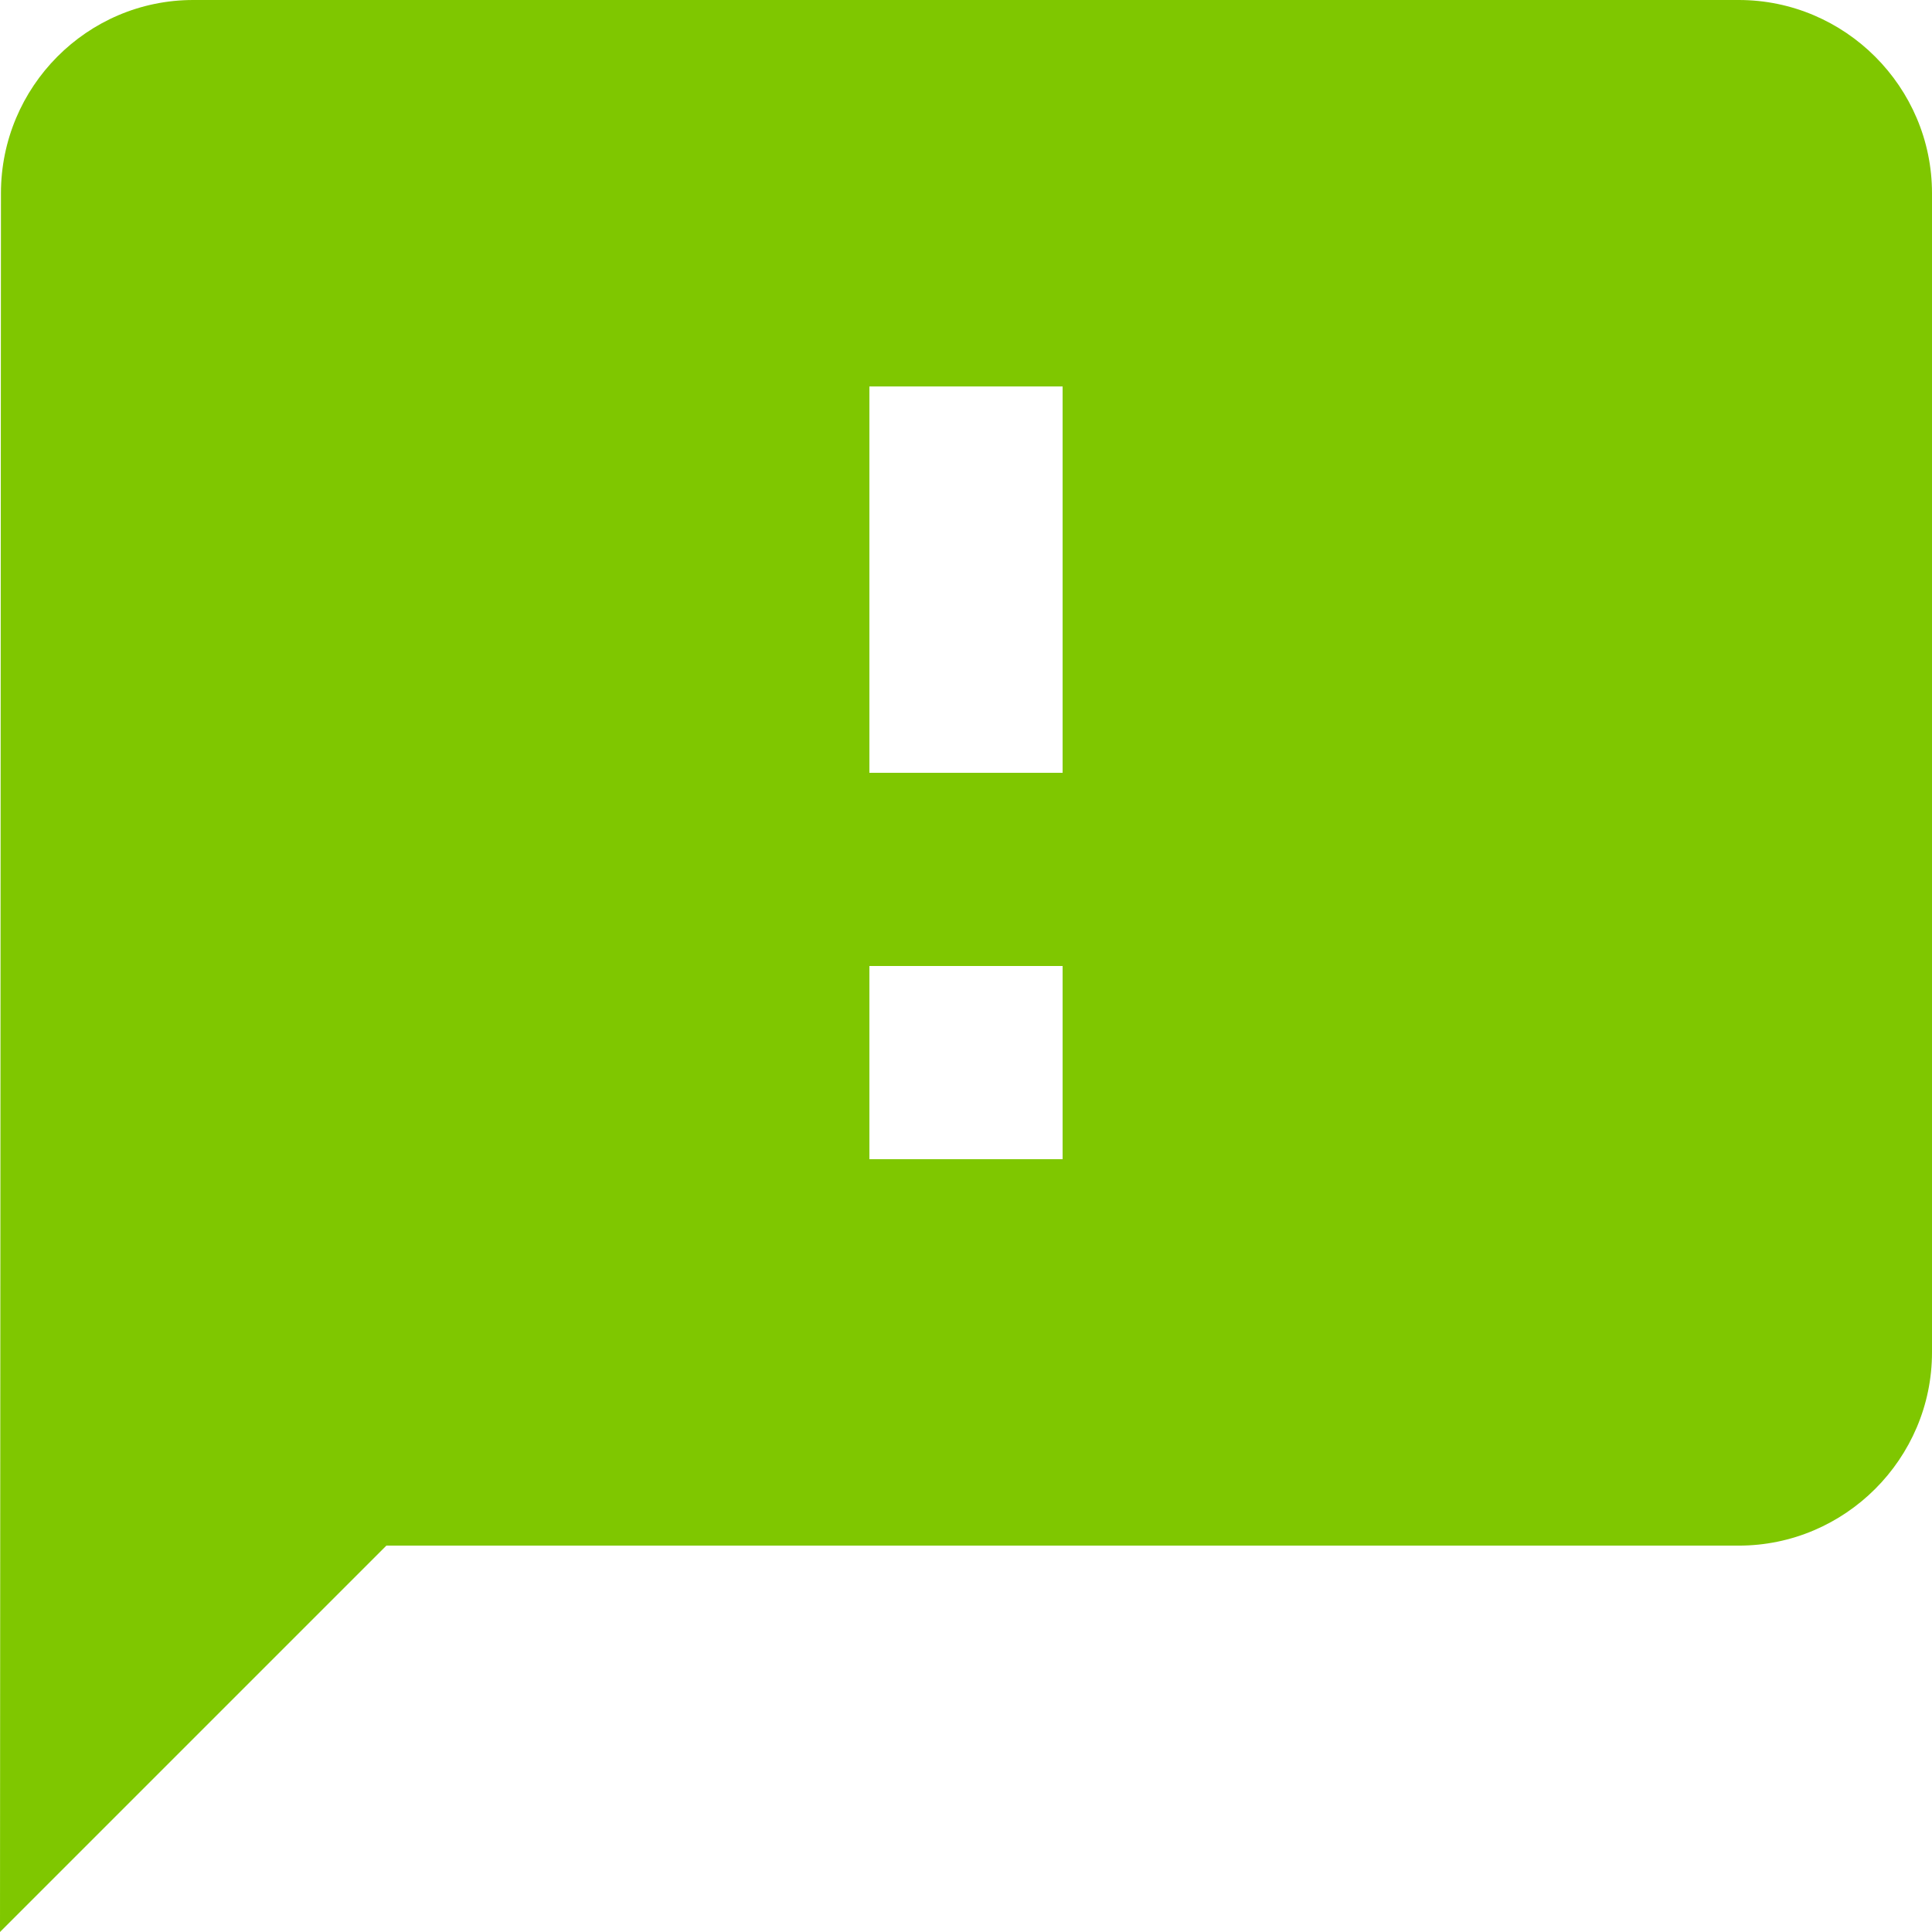 <?xml version="1.0" encoding="UTF-8"?>
<svg id="katman_2" data-name="katman 2" xmlns="http://www.w3.org/2000/svg" viewBox="0 0 426.67 426.67">
  <defs>
    <style>
      .cls-1 {
        fill: #7fc700;
        stroke-width: 0px;
      }
    </style>
  </defs>
  <g id="katman_1" data-name="katman 1">
    <path class="cls-1" d="M384,0H42.67C19.2,0,.21,19.2.21,42.67l-.21,384,85.33-85.33h298.67c23.47,0,42.67-19.2,42.67-42.67V42.67c0-23.47-19.2-42.67-42.67-42.67ZM234.67,256h-42.67v-42.67h42.67v42.67ZM234.67,170.67h-42.67v-85.33h42.67v85.33Z"/>
  </g>
</svg>